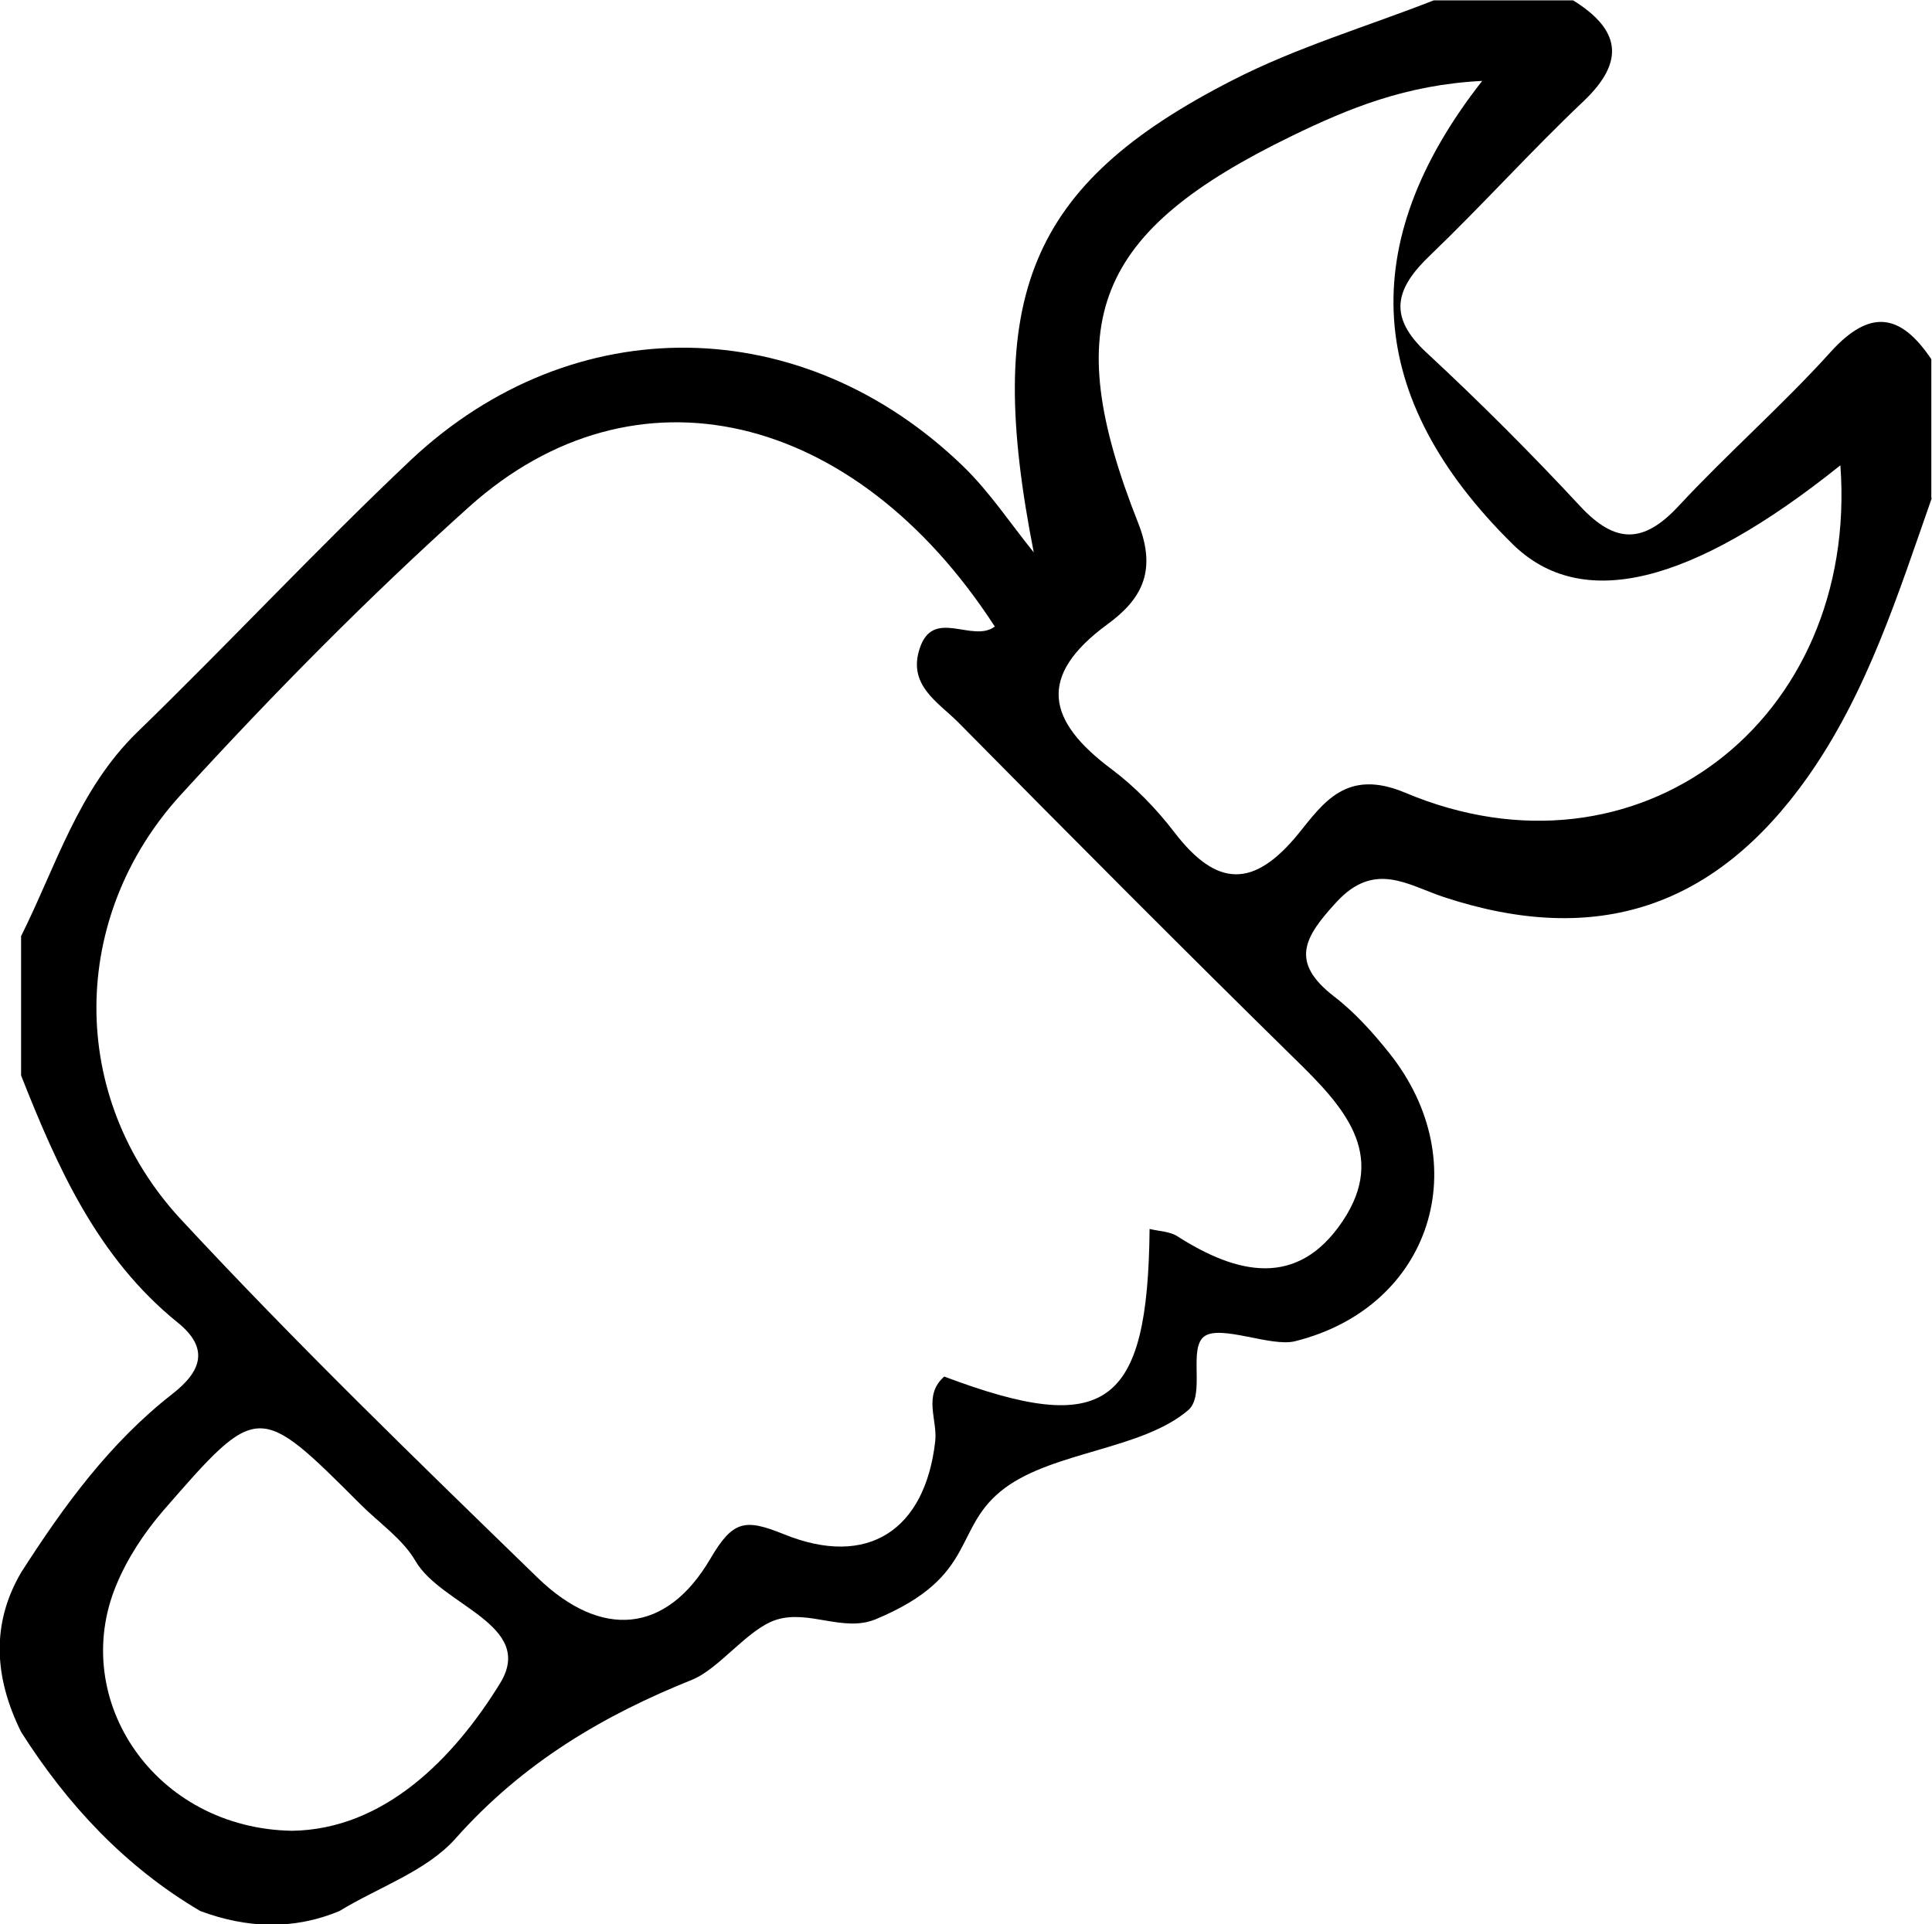 <svg xmlns="http://www.w3.org/2000/svg" id="Layer_1" data-name="Layer 1" viewBox="0 0 55.88 55.66"><defs><style>      .cls-1 {        fill: #000;        stroke-width: 0px;      }    </style></defs><path class="cls-1" d="M55.88,14.39c-.98,2.79-1.86,5.62-3.59,8.08-2.67,3.78-6.1,4.94-10.53,3.48-1.05-.35-2-1.05-3.1.14-.93,1.01-1.37,1.73-.08,2.73.6.46,1.13,1.05,1.6,1.64,2.54,3.18,1.23,7.36-2.73,8.34-.69.17-2.15-.49-2.62-.14s.04,1.7-.46,2.13c-1.33,1.14-3.86,1.19-5.3,2.25-1.55,1.15-.74,2.55-3.74,3.8-.94.39-1.94-.29-2.89.02-.82.27-1.63,1.41-2.42,1.73-2.54,1.02-4.88,2.38-6.85,4.6-.84.94-2.22,1.4-3.35,2.09-1.34.56-2.69.5-4.03,0-2.17-1.28-3.84-3.07-5.18-5.18-.79-1.6-.86-3.14,0-4.61,1.23-1.92,2.56-3.75,4.38-5.17.82-.64,1.09-1.31.14-2.07-2.31-1.87-3.47-4.48-4.52-7.14v-4.03c1.01-2.02,1.65-4.23,3.35-5.89,2.68-2.6,5.22-5.33,7.93-7.89,4.7-4.41,11.34-4.3,15.98.2.76.74,1.36,1.65,2.03,2.48-1.45-7.37-.18-10.63,5.75-13.66,1.85-.95,3.88-1.55,5.82-2.31,1.34,0,2.69,0,4.03,0,1.35.84,1.53,1.75.3,2.92-1.52,1.44-2.92,3-4.43,4.45-1.02.97-1.24,1.78-.1,2.83,1.53,1.42,3.02,2.91,4.44,4.44,1.01,1.08,1.82,1.08,2.83,0,1.42-1.53,3.01-2.92,4.41-4.47,1.15-1.27,2.03-1.1,2.91.21v4.03ZM28.77,18.12c-4.05-6.25-10.41-7.76-15.2-3.46-2.92,2.62-5.68,5.42-8.33,8.32-3.25,3.55-3.28,8.75-.02,12.28,3.32,3.58,6.83,6.98,10.33,10.38,1.84,1.78,3.72,1.62,4.99-.54.66-1.13,1.01-1.17,2.13-.72,2.43.99,4.09-.12,4.38-2.69.07-.62-.36-1.32.26-1.87,4.67,1.76,5.89.89,5.94-4.27.28.07.58.07.8.21,1.72,1.1,3.47,1.52,4.78-.43,1.32-1.96,0-3.35-1.37-4.69-3.28-3.22-6.52-6.48-9.75-9.75-.58-.58-1.46-1.07-1.11-2.13.39-1.2,1.53-.14,2.18-.64ZM42.88,2.34c-2.22.11-3.88.8-5.51,1.59-5.68,2.76-6.77,5.34-4.45,11.2.57,1.44.05,2.24-.89,2.93-2.06,1.51-1.73,2.81.12,4.19.68.51,1.3,1.15,1.82,1.83,1.22,1.59,2.29,1.63,3.59.03.72-.89,1.39-1.89,3.08-1.18,6.71,2.83,13.13-2.07,12.59-9.47q-6.5,5.21-9.48,2.28-6.42-6.33-.88-13.4ZM8.45,52.96c2.65-.04,4.66-2.07,6.01-4.26,1.05-1.7-1.69-2.25-2.44-3.54-.37-.64-1.05-1.1-1.59-1.64-2.96-2.96-2.97-2.97-5.71.18-.55.64-1.04,1.38-1.36,2.16-1.37,3.31,1.12,7.04,5.1,7.1Z"></path></svg>